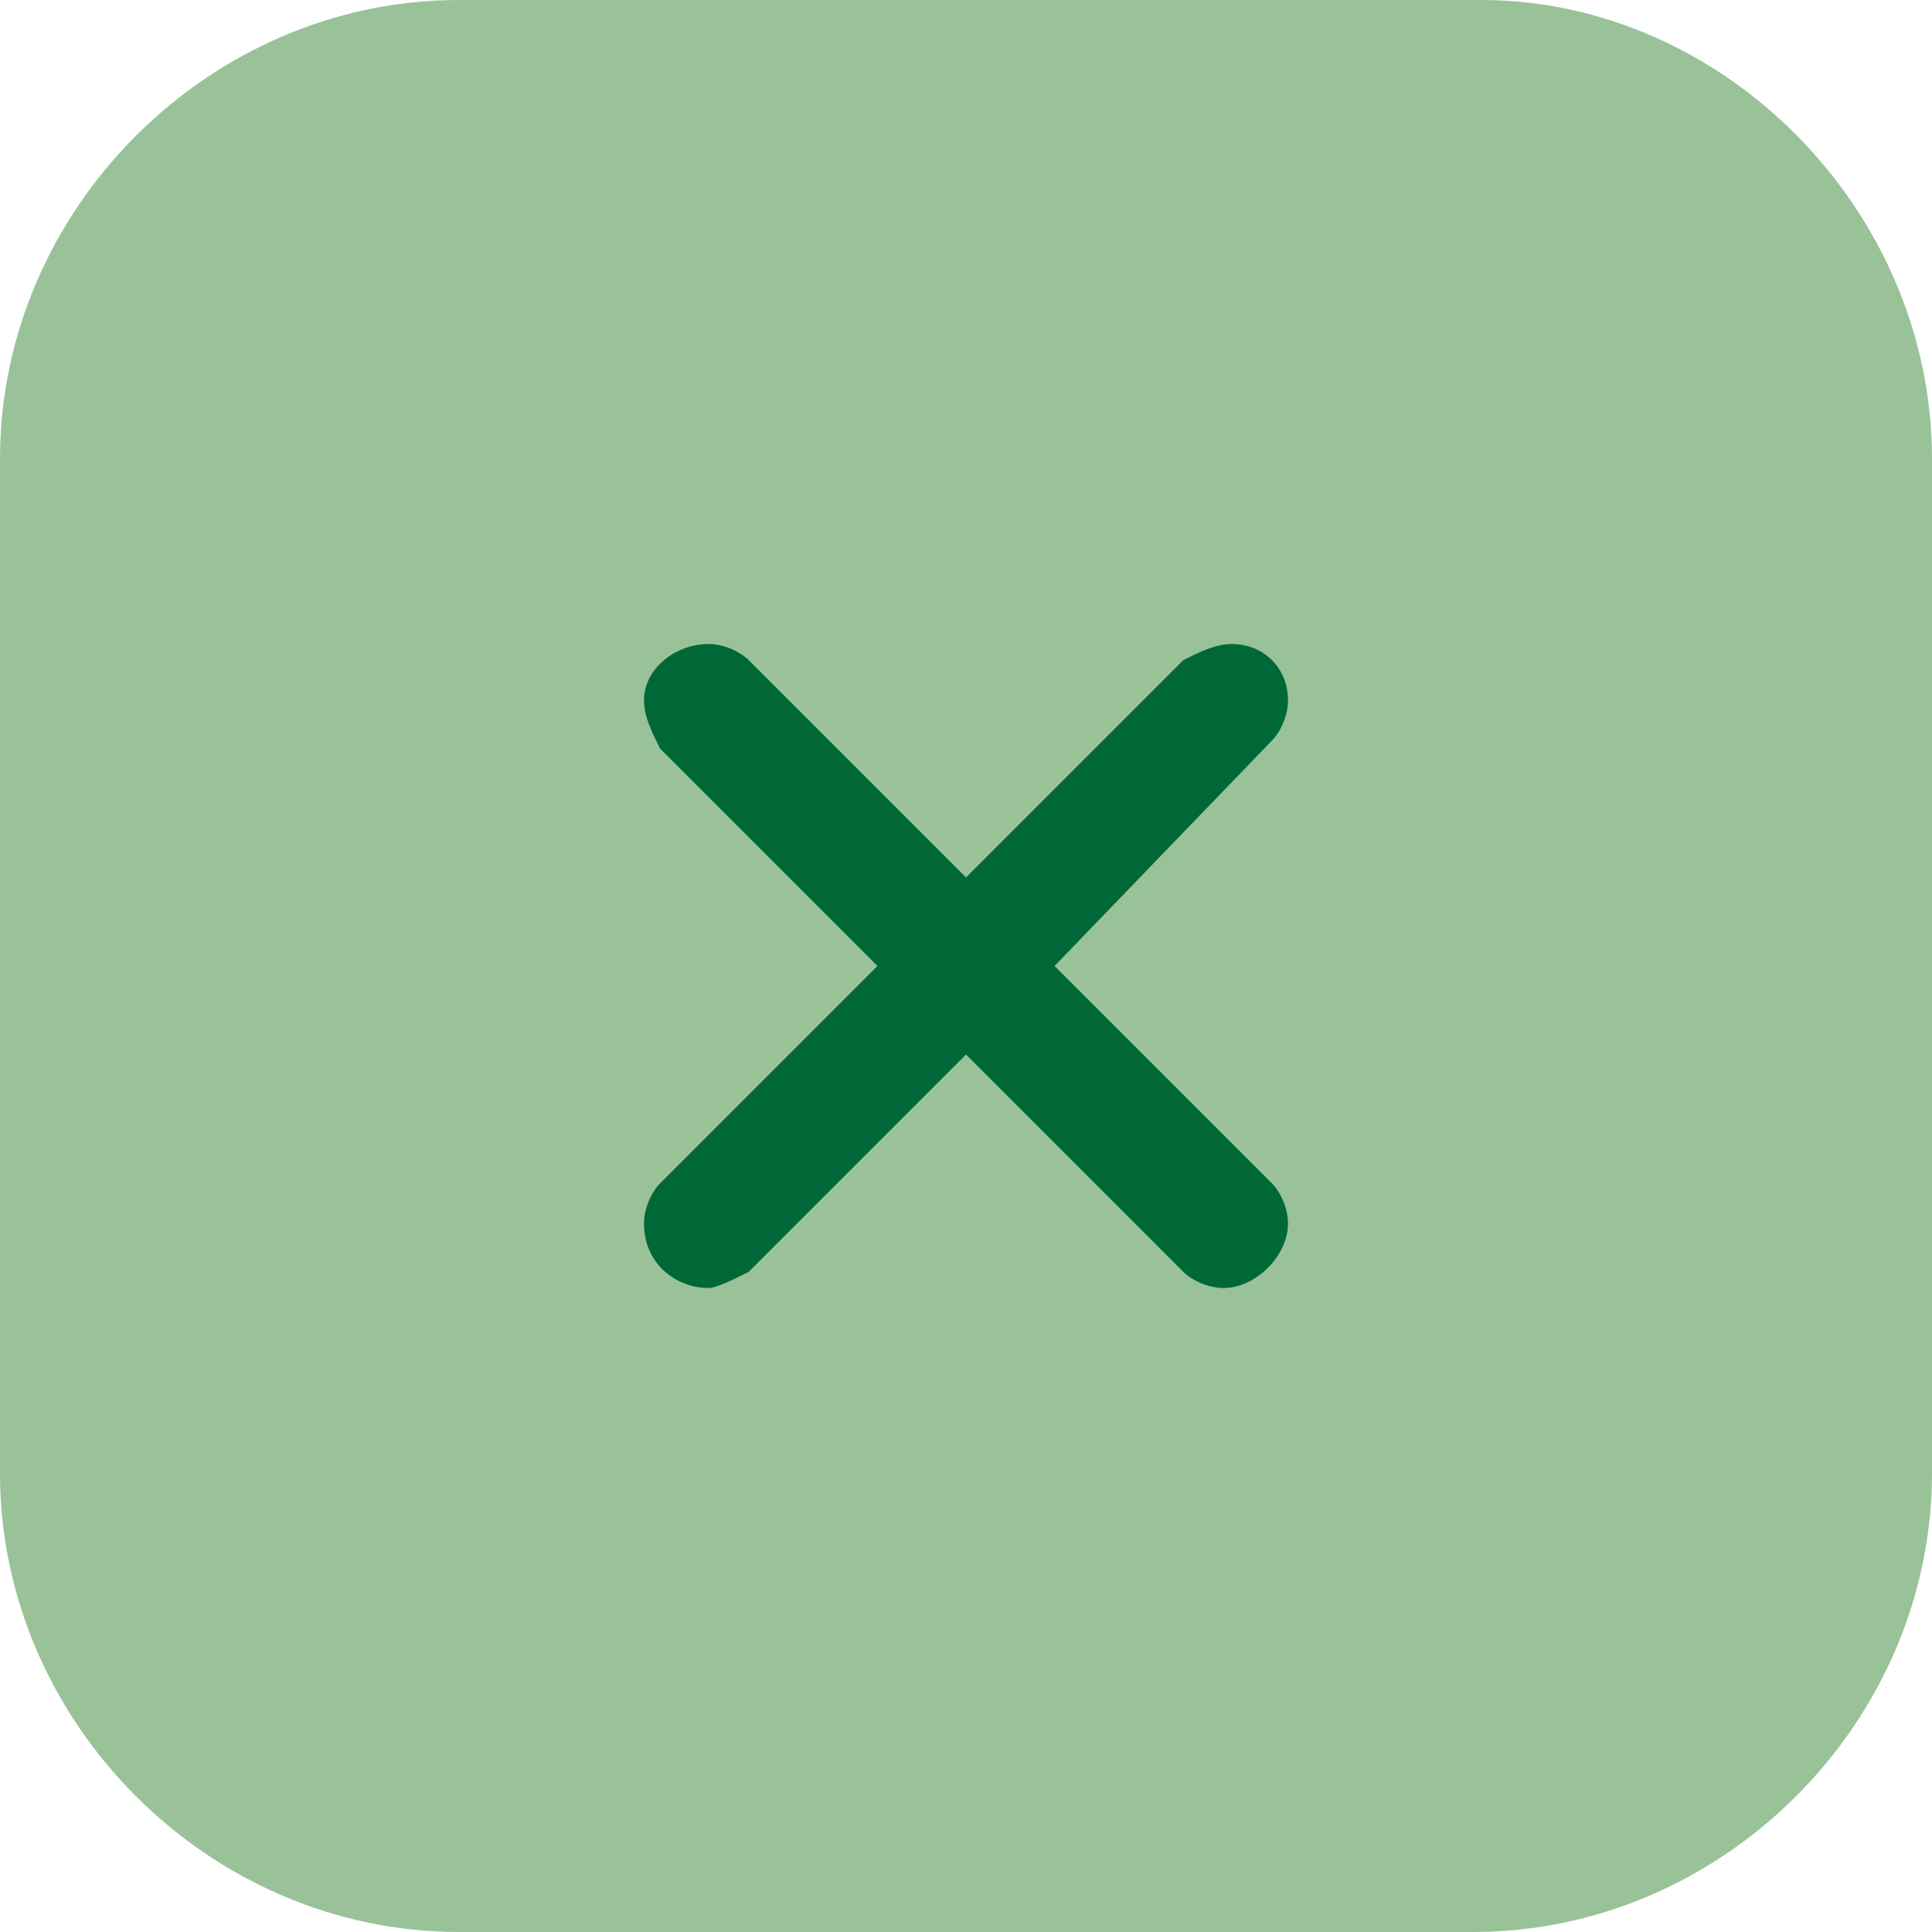 <?xml version="1.0" encoding="utf-8"?>
<!-- Generator: Adobe Illustrator 26.5.0, SVG Export Plug-In . SVG Version: 6.00 Build 0)  -->
<svg version="1.1" id="レイヤー_1" xmlns="http://www.w3.org/2000/svg" xmlns:xlink="http://www.w3.org/1999/xlink" x="0px"
	 y="0px" viewBox="0 0 24 24" style="enable-background:new 0 0 24 24;" xml:space="preserve">
<style type="text/css">
	.st0{fill:#99C299;}
	.st1{fill:#006837;}
</style>
<g>
	<path class="st0" d="M24,18.3c0,3.1-2.6,5.7-5.7,5.7H5.7C2.6,24,0,21.4,0,18.3V5.7C0,2.6,2.6,0,5.7,0h12.7C21.4,0,24,2.6,24,5.7
		V18.3z"/>
</g>
<g id="XMLID_00000106860884490286615120000012940057351858503612_">
	<g>
		<path class="st1" d="M13.1,12l2.7,2.7c0.1,0.1,0.2,0.3,0.2,0.5c0,0.4-0.4,0.8-0.8,0.8c-0.2,0-0.4-0.1-0.5-0.2L12,13.1l-2.7,2.7
			C9.1,15.9,8.9,16,8.8,16C8.4,16,8,15.7,8,15.2c0-0.2,0.1-0.4,0.2-0.5l2.7-2.7L8.2,9.3C8.1,9.1,8,8.9,8,8.7C8,8.3,8.4,8,8.8,8
			c0.2,0,0.4,0.1,0.5,0.2l2.7,2.7l2.7-2.7C14.9,8.1,15.1,8,15.3,8C15.7,8,16,8.3,16,8.7c0,0.2-0.1,0.4-0.2,0.5L13.1,12z"/>
	</g>
	<g>
	</g>
</g>
</svg>
